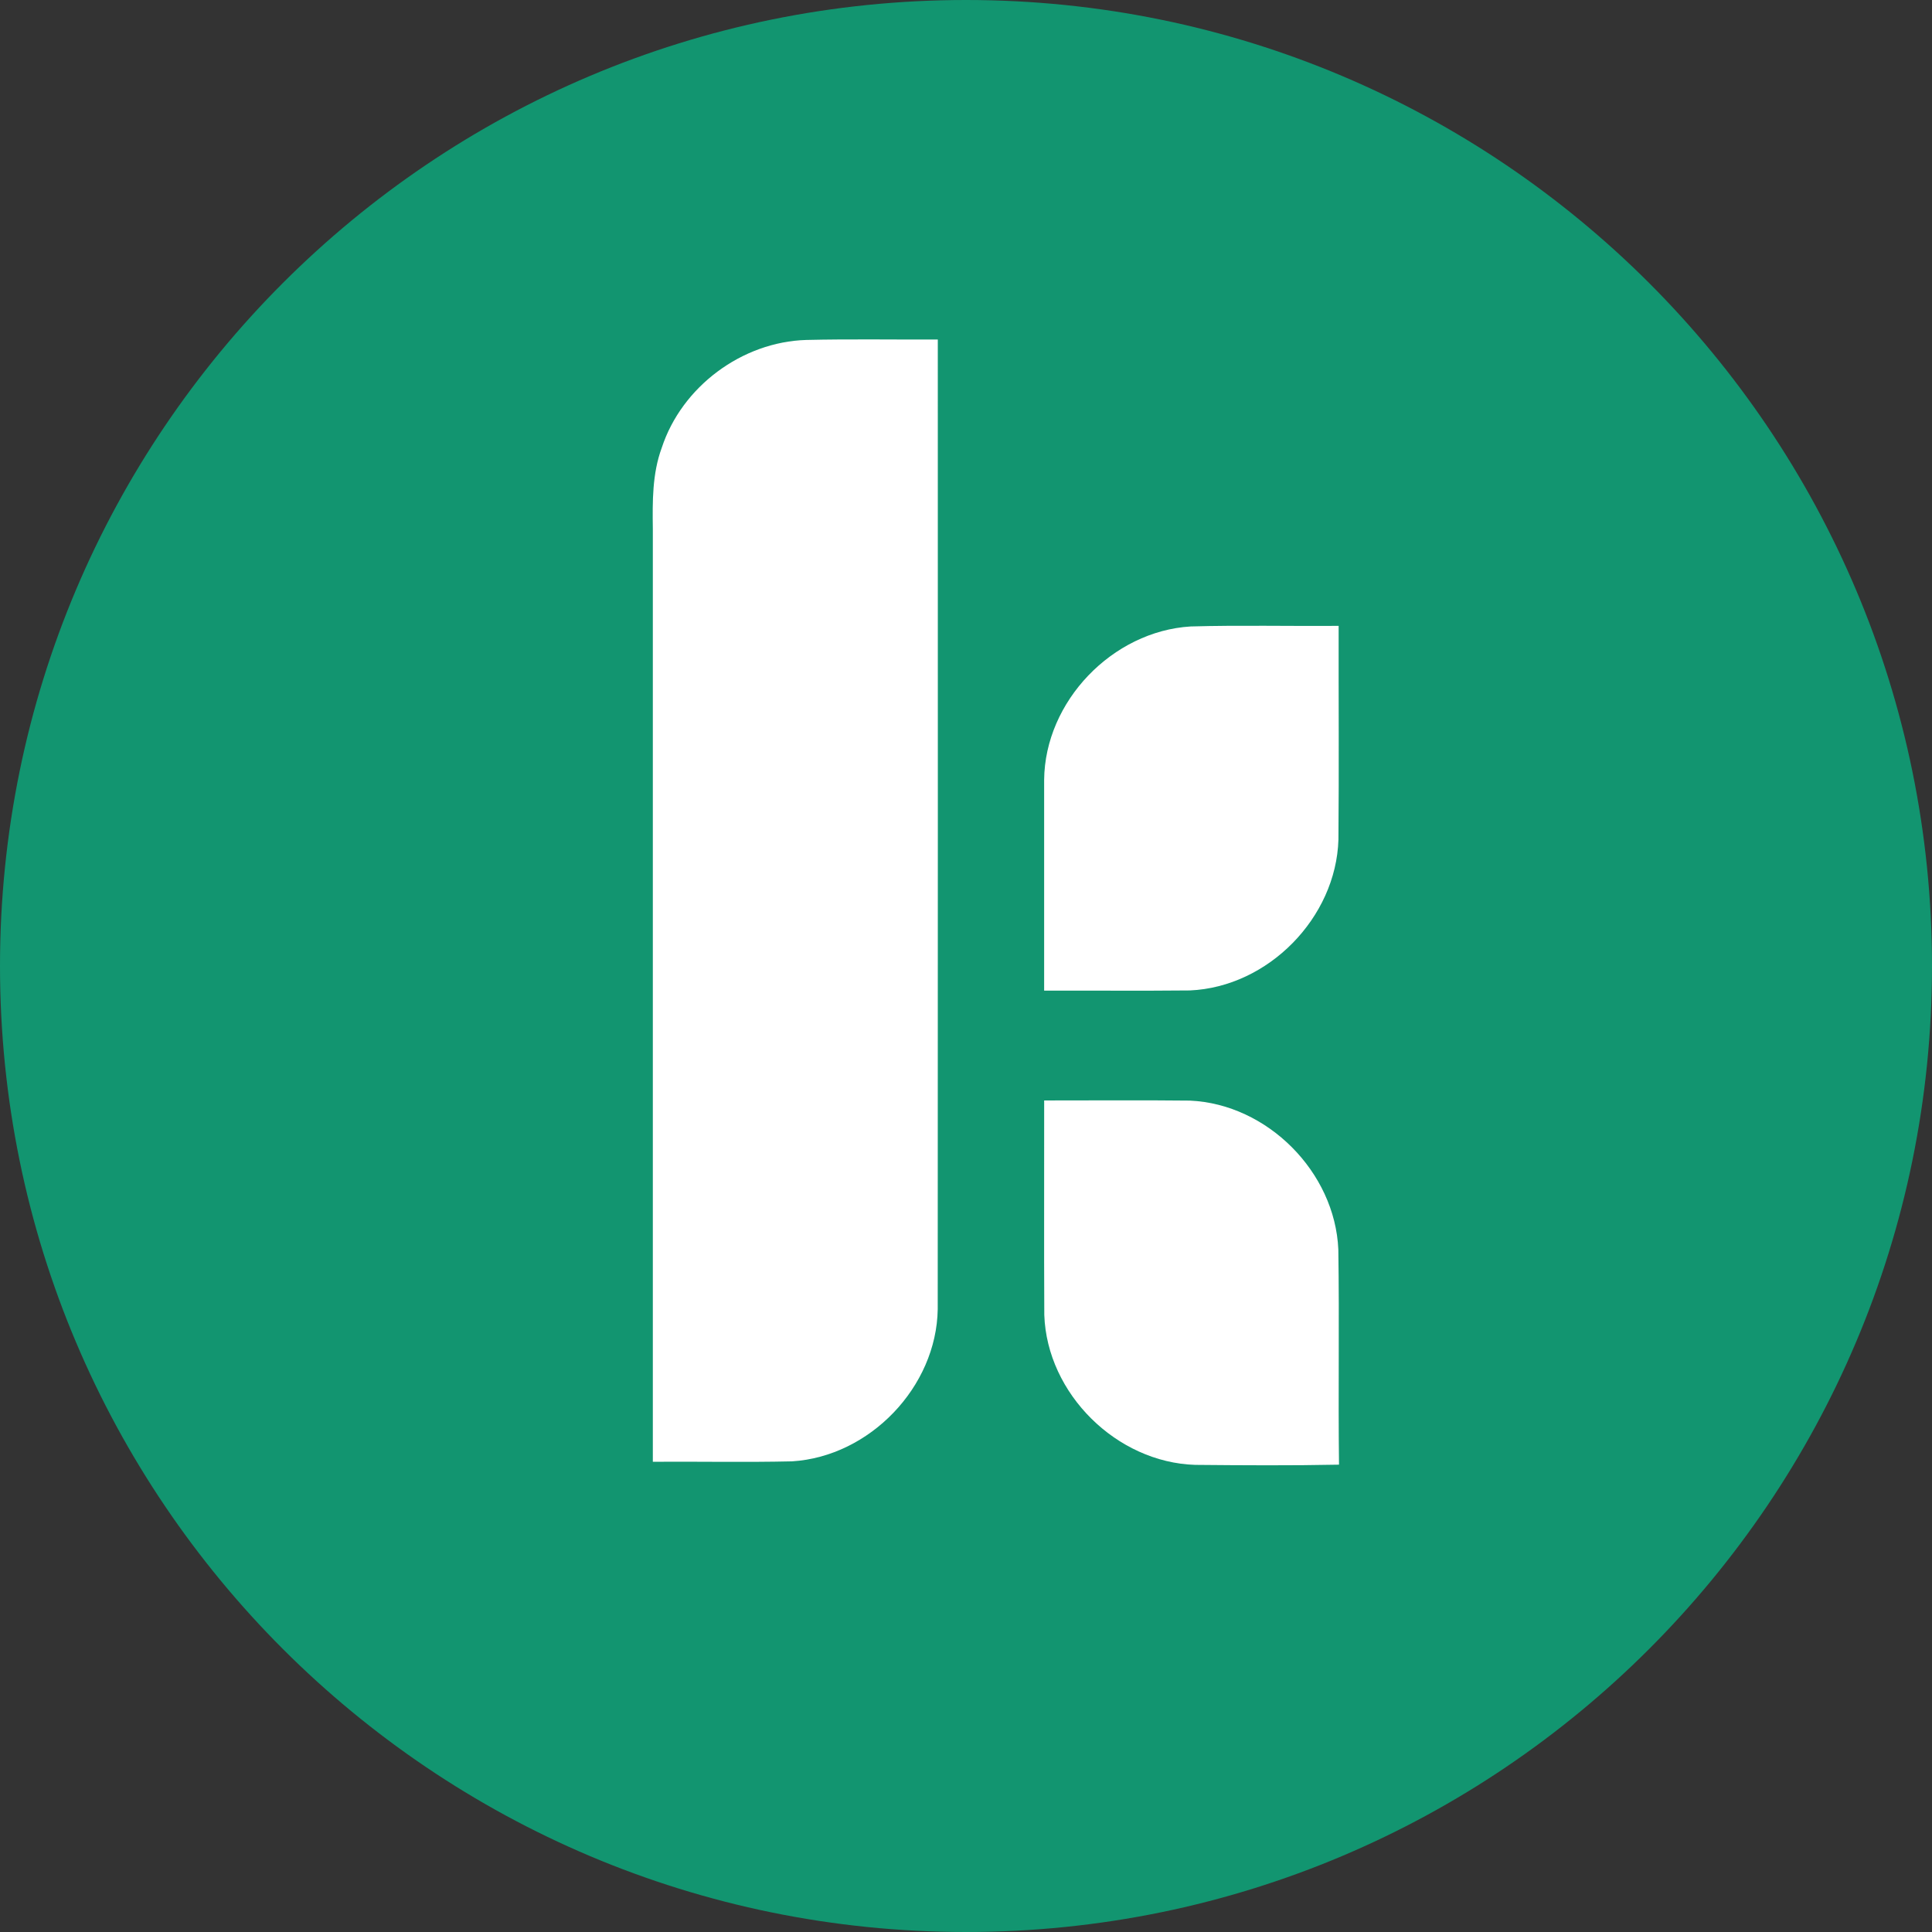 <svg width="74" height="74" viewBox="0 0 74 74" fill="none" xmlns="http://www.w3.org/2000/svg">
<rect x="0" y="0" width="74" height="74" fill="#333333" stroke="none"/>
<g clip-path="url(#clip0_1037_263)">
<path d="M74 37C74 16.566 57.434 0 37 0C16.566 0 0 16.566 0 37C0 57.434 16.566 74 37 74C57.434 74 74 57.434 74 37Z" fill="#129570"/>
<path d="M30.885 13.021C32.562 12.981 34.242 13.012 35.92 13.004C35.92 25.385 35.925 37.765 35.917 50.144C35.872 53.125 33.31 55.789 30.336 55.973C28.562 56.014 26.782 55.977 25.005 55.989C25.005 44.077 25.005 32.164 25.005 20.253C24.991 19.213 24.981 18.143 25.346 17.153C26.112 14.811 28.42 13.092 30.885 13.021Z" fill="white"/>
<path d="M39.993 29.872C40.02 26.864 42.608 24.175 45.606 23.995C47.493 23.941 49.386 23.987 51.273 23.972C51.268 26.701 51.289 29.429 51.265 32.157C51.176 35.154 48.572 37.805 45.577 37.936C43.716 37.955 41.855 37.938 39.993 37.943C39.993 35.252 39.991 32.563 39.993 29.872Z" fill="white"/>
<path d="M39.994 42.15C41.855 42.152 43.719 42.135 45.58 42.156C48.547 42.29 51.132 44.891 51.261 47.856C51.303 50.603 51.253 53.352 51.287 56.1C49.45 56.137 47.615 56.125 45.777 56.108C42.766 56.014 40.102 53.382 39.999 50.367C39.984 47.628 39.999 44.889 39.994 42.15Z" fill="white"/>
</g>
<defs>
<clipPath id="clip0_1037_263">
<rect width="74" height="74" fill="white"/>
</clipPath>
</defs>
</svg>
